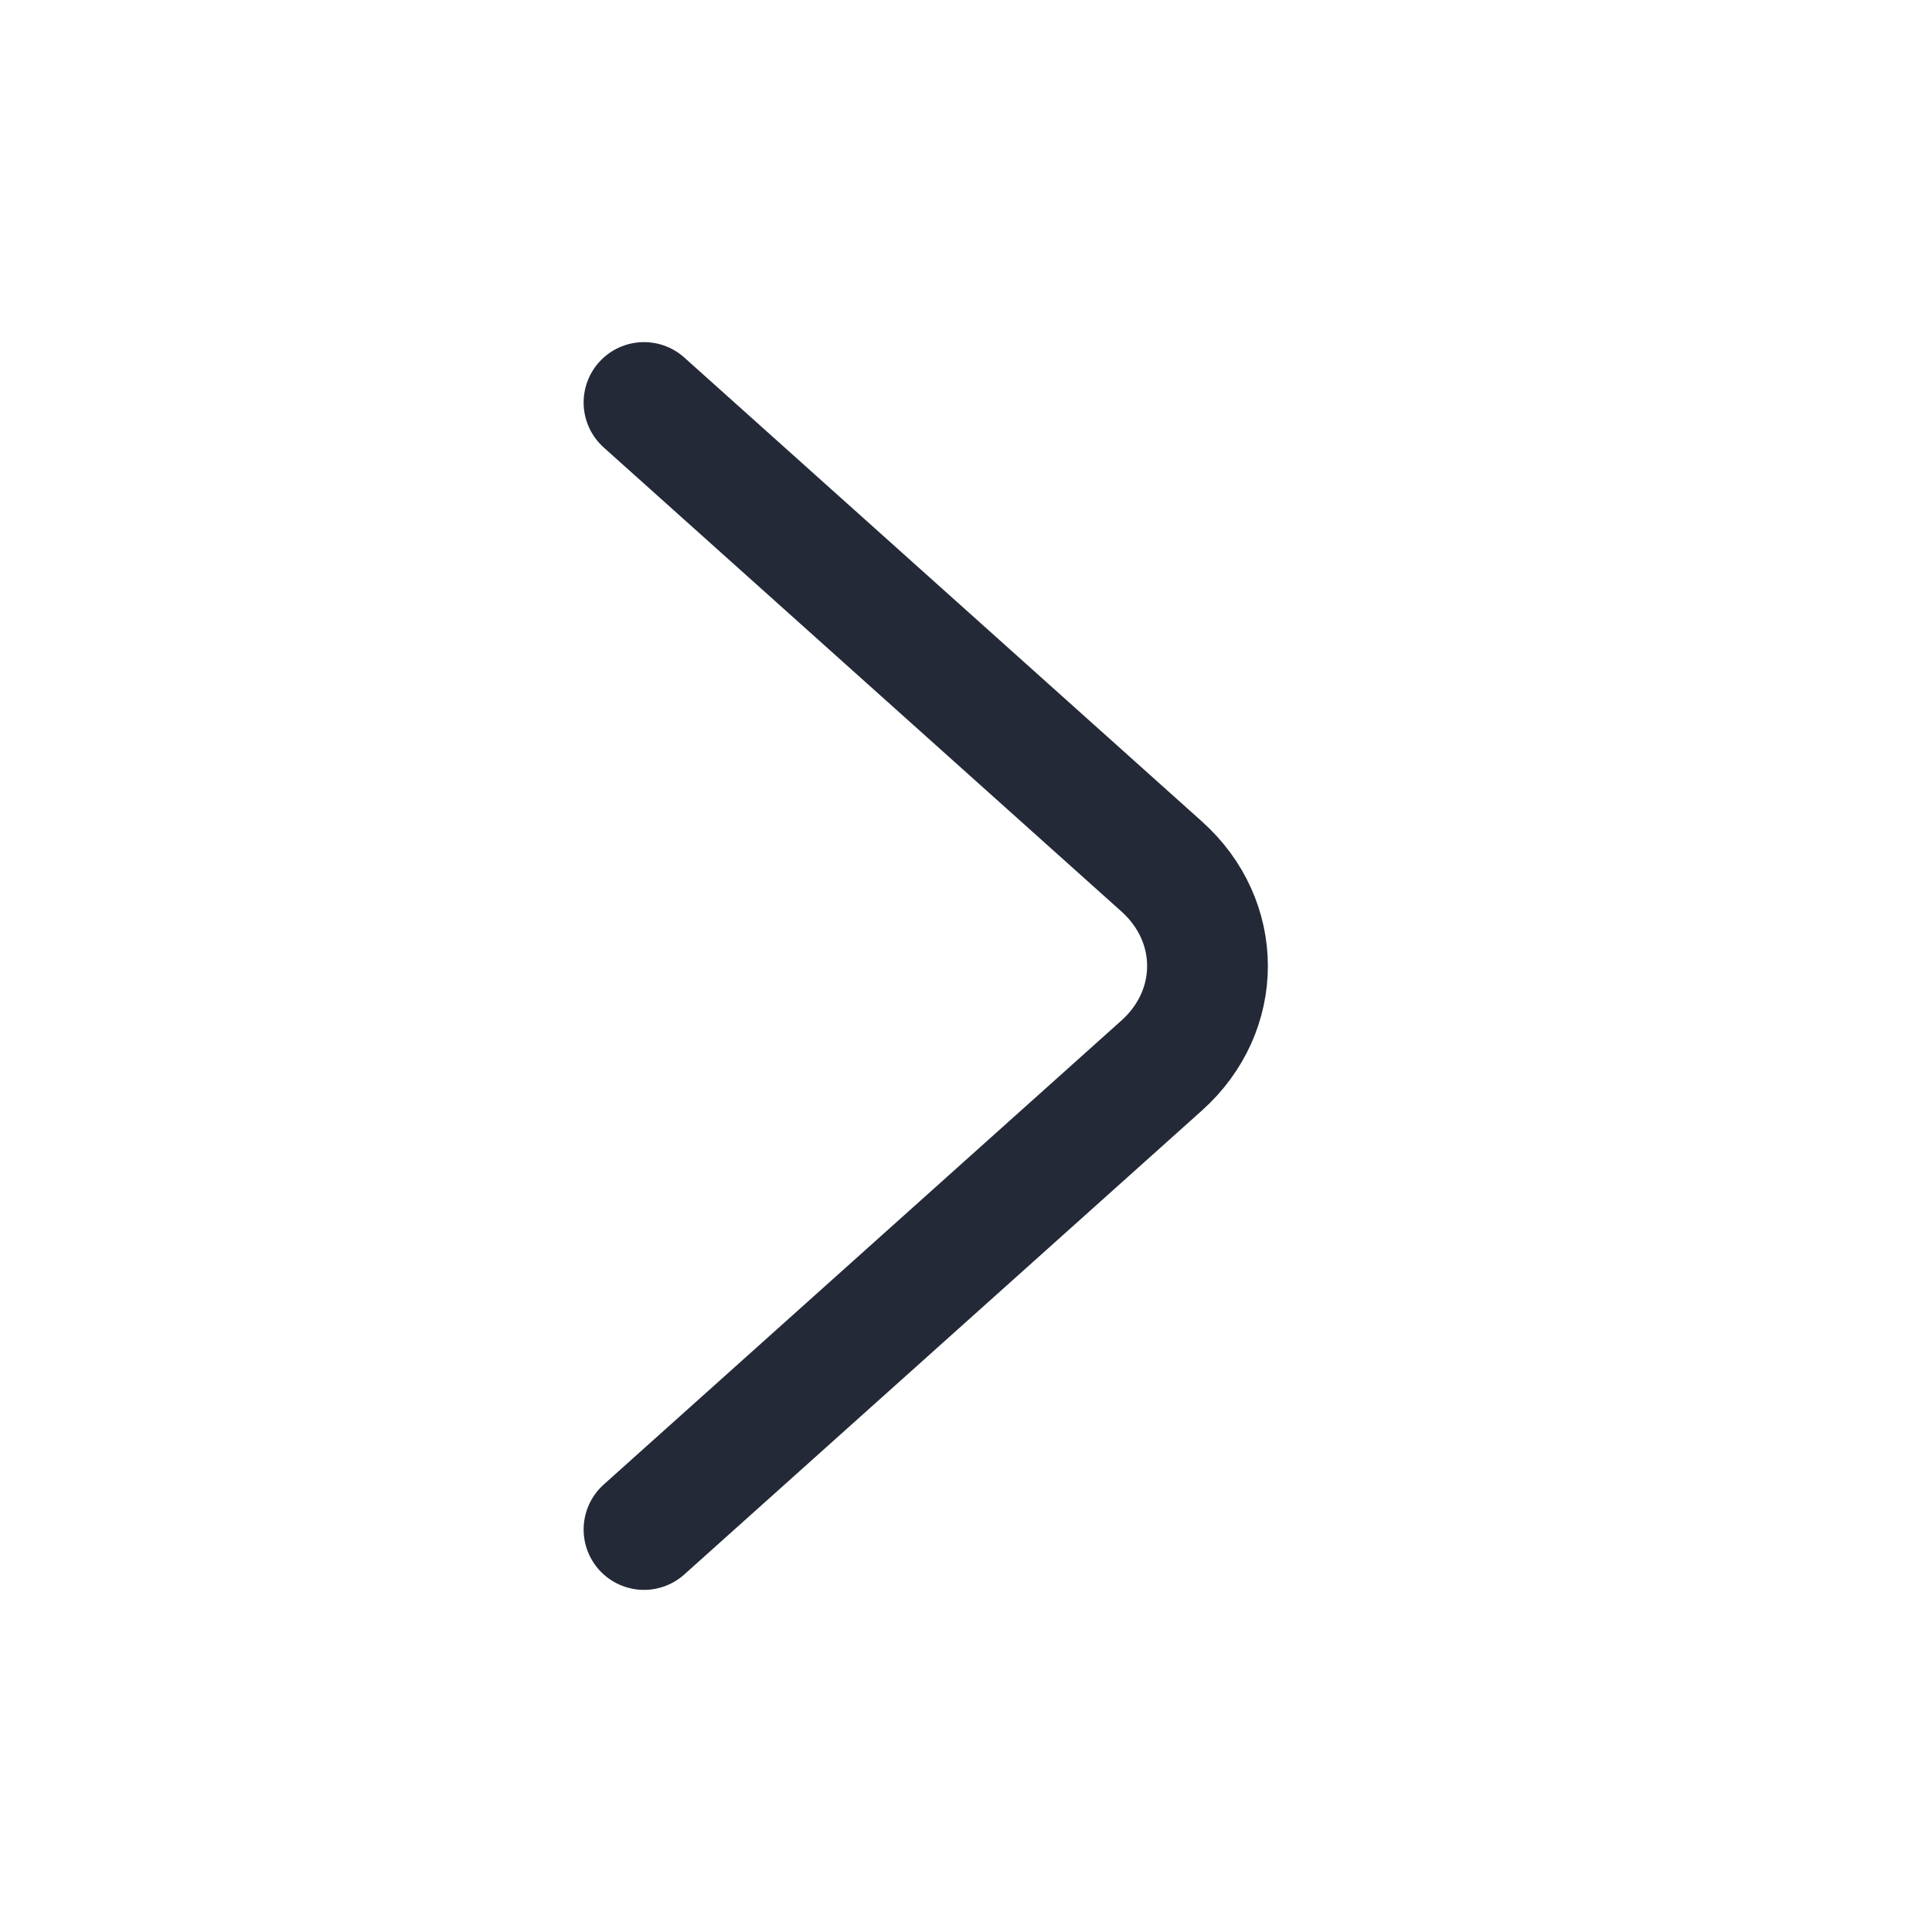 <svg width="24" height="24" viewBox="0 0 24 24" fill="none" xmlns="http://www.w3.org/2000/svg">
<path d="M8 5L14.43 10.763C15.19 11.443 15.19 12.557 14.43 13.237L8 19" stroke="#232936" stroke-width="1.5" stroke-miterlimit="10" stroke-linecap="round" stroke-linejoin="round"/>
</svg>

